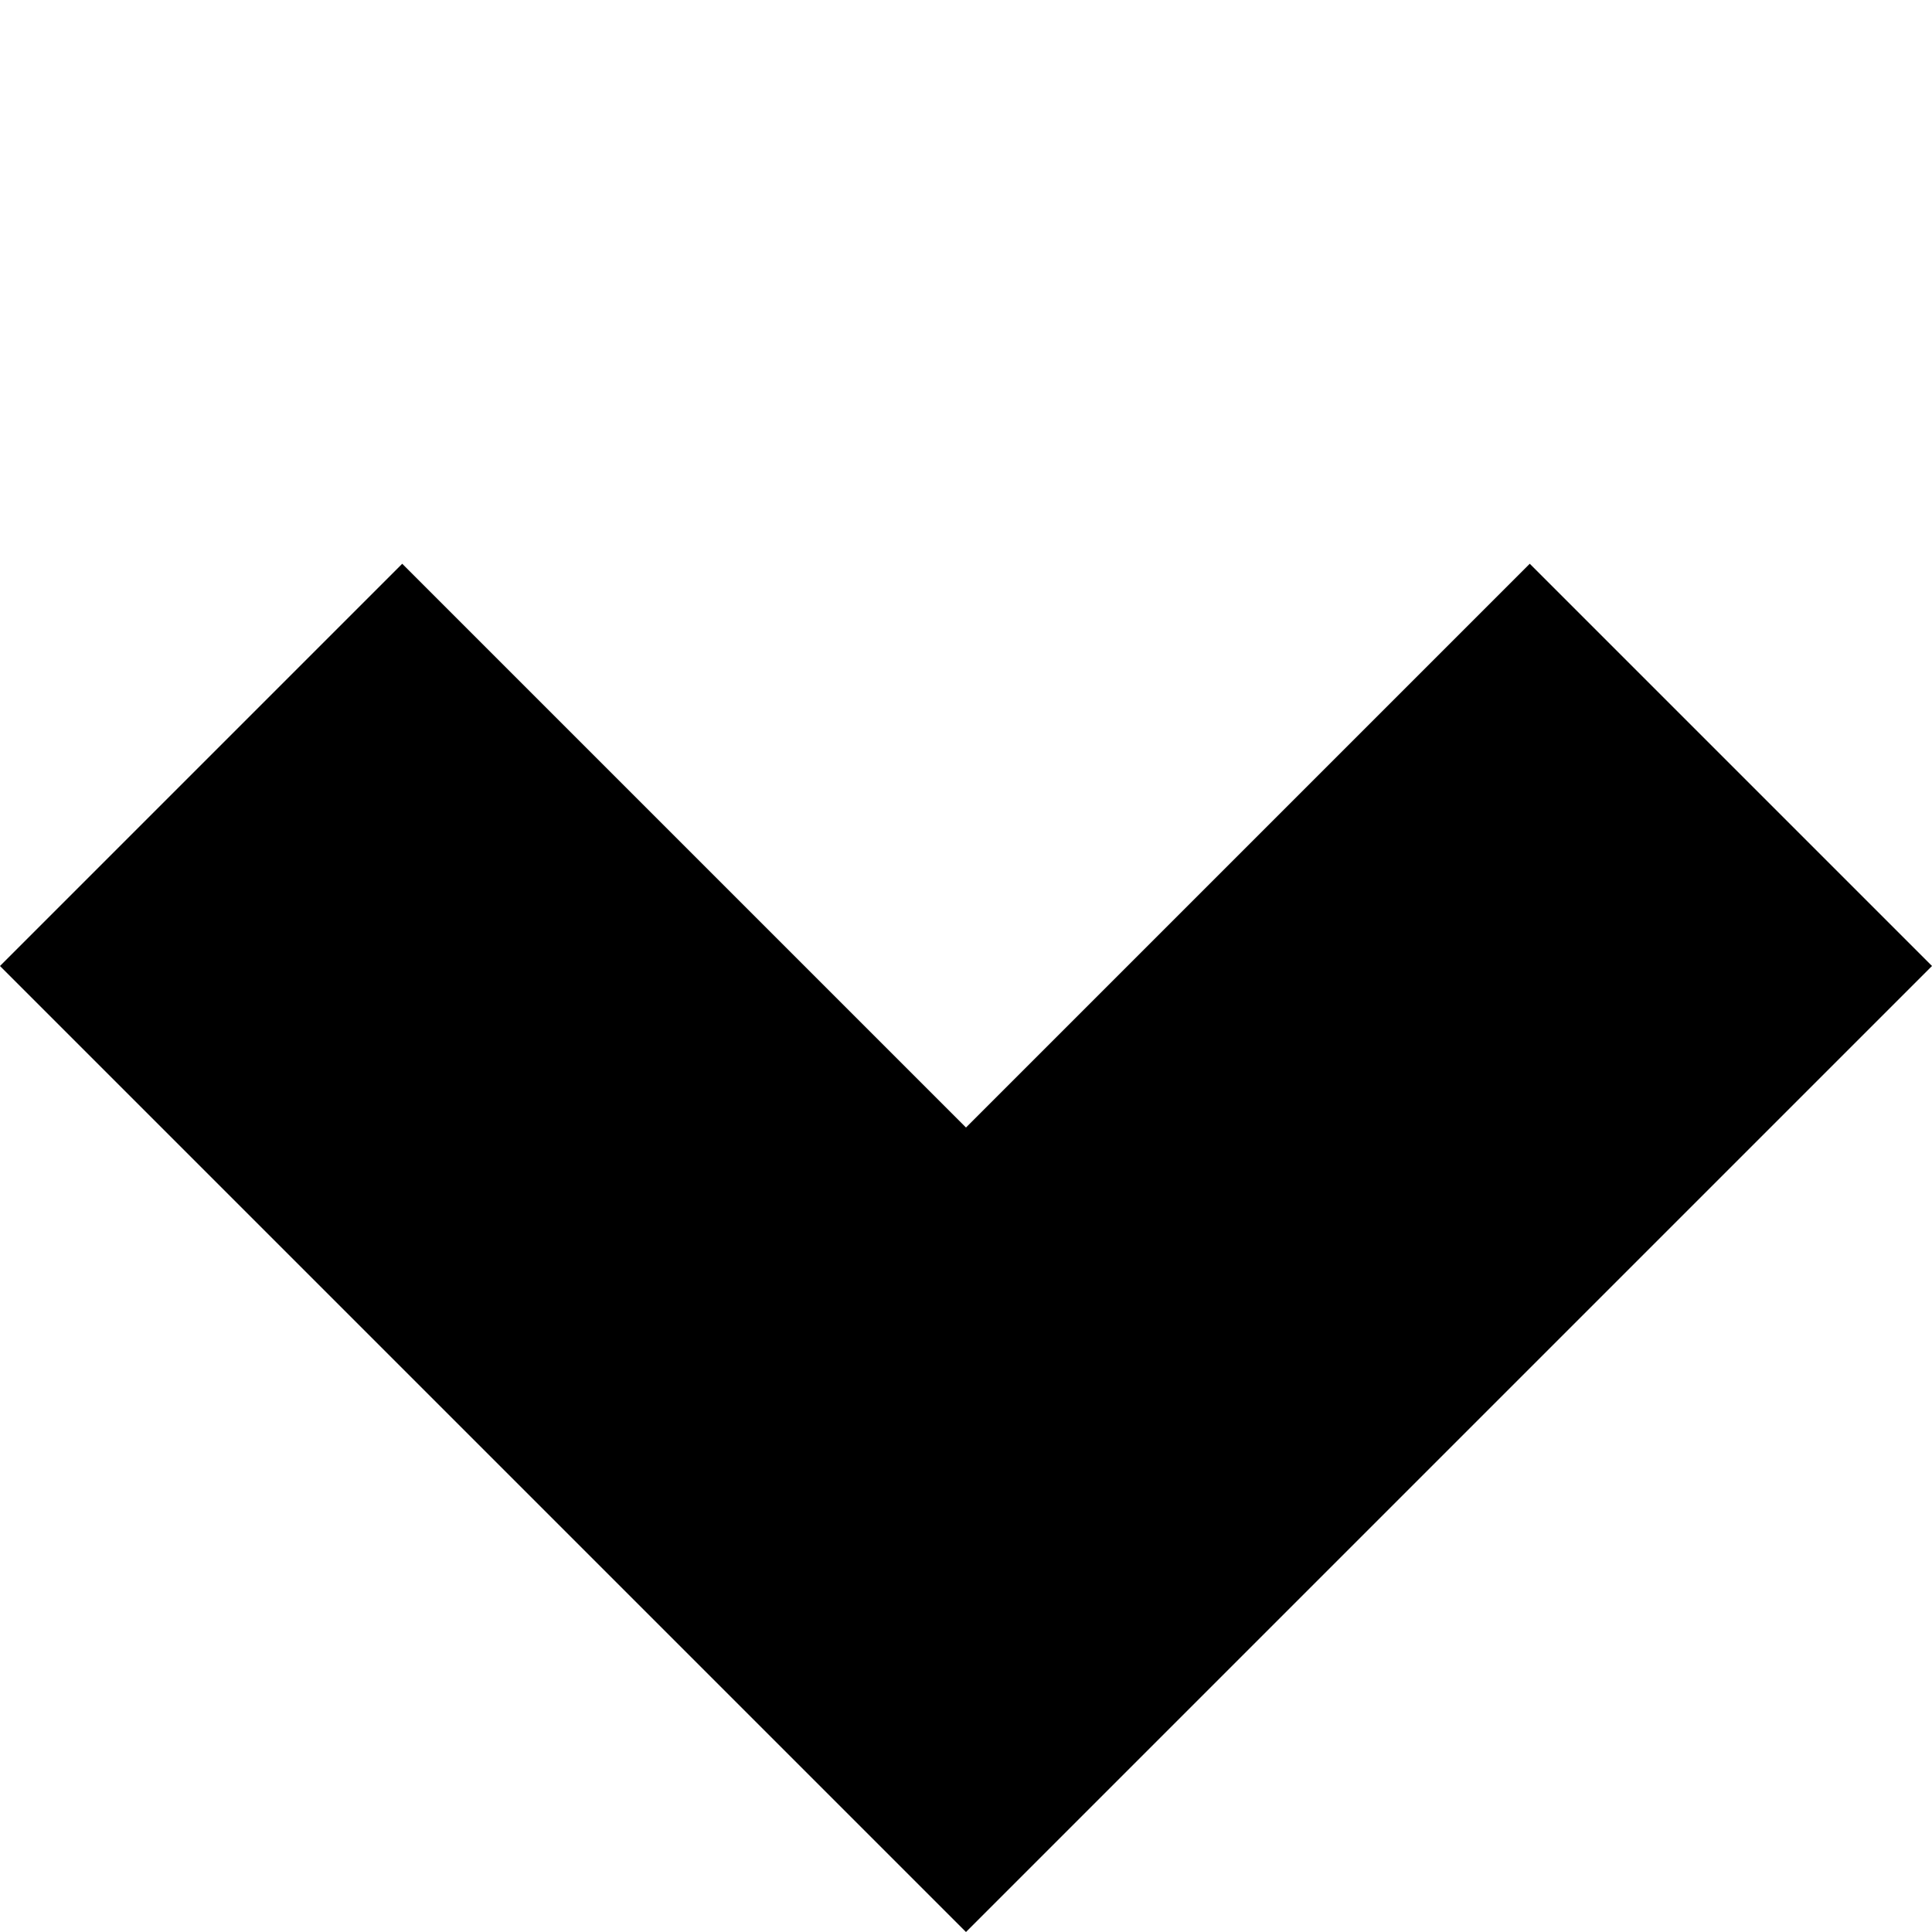 <svg xmlns="http://www.w3.org/2000/svg" width="14.142" height="14.142" viewBox="0 0 14.142 14.142">
  <path id="ungroup_FILL0_wght400_GRAD0_opsz24" d="M5.836,10V4.164H0V0H10V10Z" transform="translate(14.142 7.071) rotate(135)"/>
</svg>
